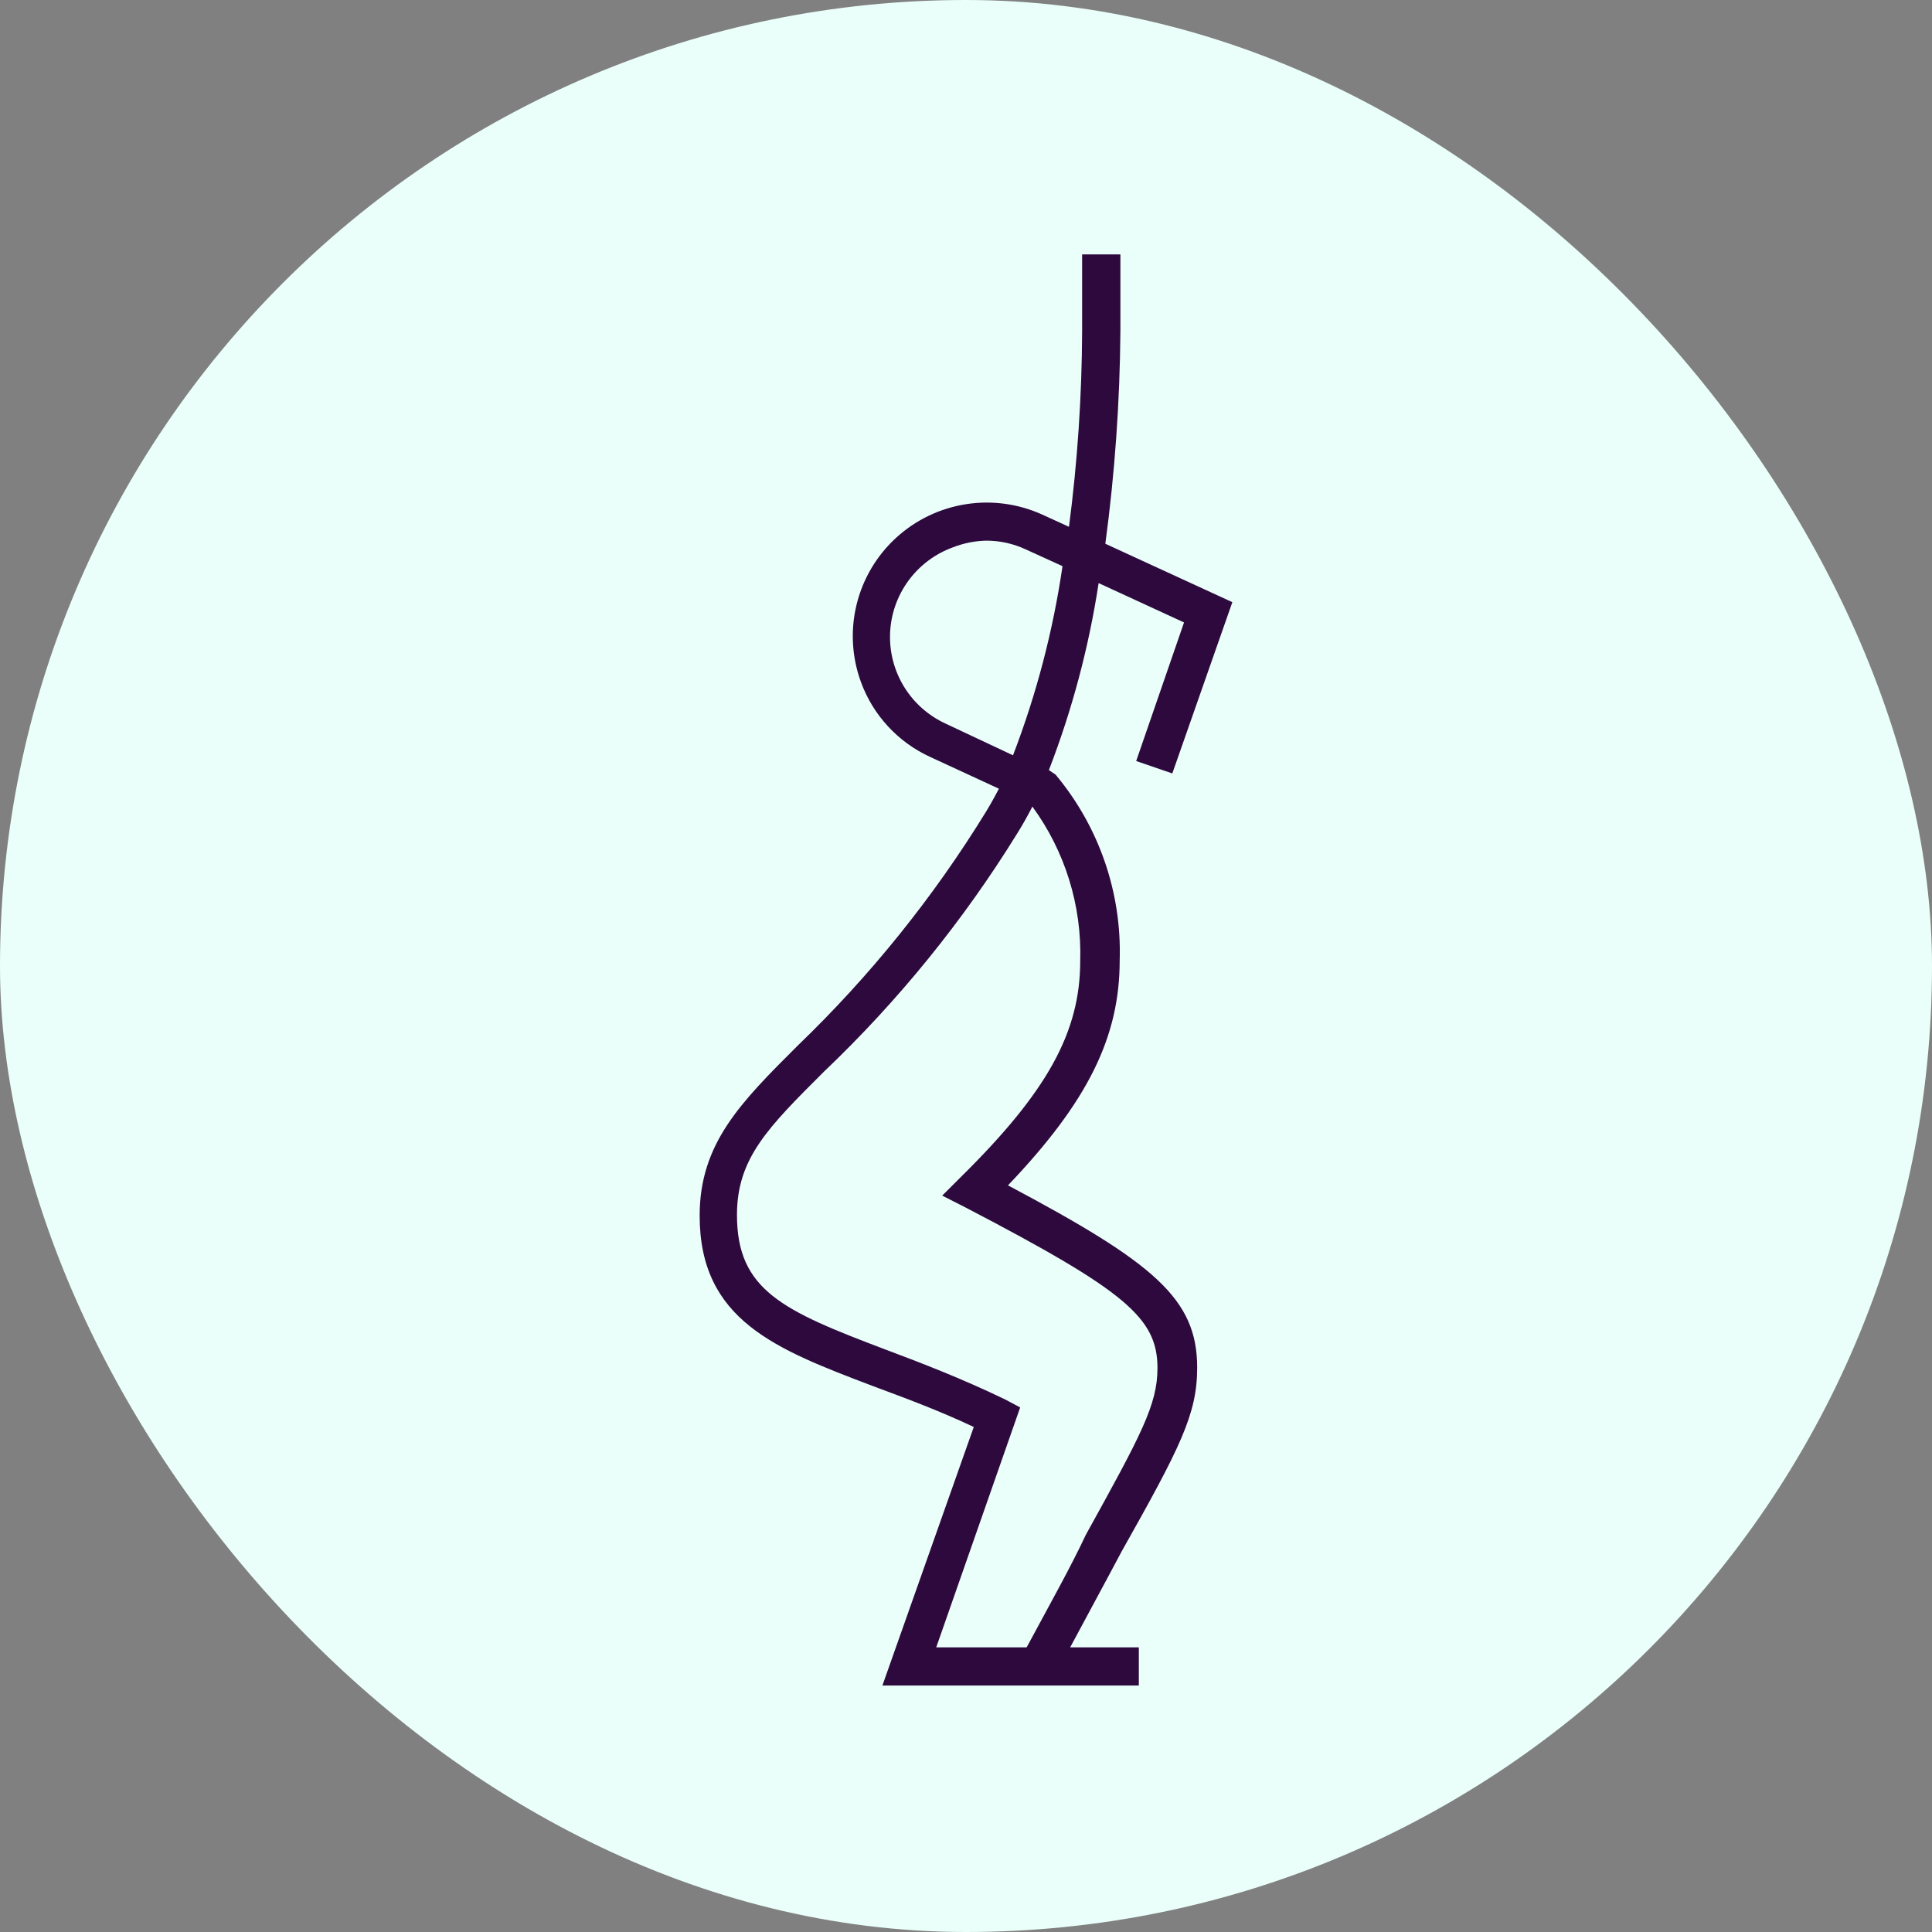 <svg xmlns="http://www.w3.org/2000/svg" width="243" height="243" viewBox="0 0 243 243" fill="none"><rect x="0" y="0" width="243" height="243" fill="#808080" stroke="none"/><rect width="243" height="243" rx="121.5" fill="#EAFFF9"></rect><path d="M150.577 172.01C150.577 163.34 145.132 158.84 126.78 149.09C136.859 138.53 140.83 130.4 140.83 120.8C141.106 112.288 138.236 103.971 132.767 97.43L131.925 96.86C134.856 89.269 136.955 81.382 138.182 73.34L148.923 78.29L142.906 95.72L147.449 97.28L155 75.74L139.025 68.39C140.221 59.509 140.854 50.561 140.92 41.6V32H136.106V41.6C136.074 49.846 135.521 58.083 134.452 66.26L131.172 64.76C128.152 63.369 124.786 62.901 121.499 63.415C118.212 63.929 115.151 65.401 112.703 67.647C110.254 69.893 108.527 72.812 107.739 76.035C106.952 79.259 107.139 82.643 108.278 85.76C109.03 87.834 110.189 89.737 111.687 91.359C113.185 92.982 114.992 94.291 117.002 95.21L125.637 99.2C125.095 100.25 124.524 101.27 123.952 102.2C117.351 112.925 109.416 122.773 100.335 131.51C93.175 138.65 88 143.81 88 152.9C88 166.07 97.597 169.7 109.752 174.32C113.603 175.76 117.905 177.32 122.478 179.48L110.985 212H143.237V207.2H134.602C137.099 202.52 139.235 198.62 141.04 195.2C148.471 182 150.577 177.86 150.577 172.01ZM118.928 91.01C116.764 90.013 114.945 88.397 113.704 86.369C112.462 84.34 111.852 81.989 111.952 79.614C112.052 77.239 112.857 74.947 114.265 73.029C115.673 71.111 117.62 69.653 119.86 68.84C121.185 68.323 122.59 68.039 124.012 68C125.749 67.996 127.464 68.375 129.036 69.11L133.639 71.21C132.448 79.344 130.359 87.323 127.412 95L118.928 91.01ZM129.127 207.2H117.754L128.314 177.02L126.389 176C120.913 173.36 115.829 171.41 111.346 169.73C98.409 164.84 92.693 162.26 92.693 152.81C92.693 145.7 96.574 141.83 103.614 134.81C112.982 125.89 121.162 115.808 127.953 104.81C128.615 103.76 129.247 102.62 129.849 101.45C133.959 107.075 136.076 113.903 135.866 120.86C135.866 129.86 131.684 137.36 120.823 148.07L118.507 150.38L121.515 151.91C141.582 162.38 145.583 165.77 145.583 172.07C145.583 176.69 143.507 180.5 136.558 193.07C134.723 197 132.195 201.5 129.127 207.2Z" fill="#2E093E"></path></svg>
